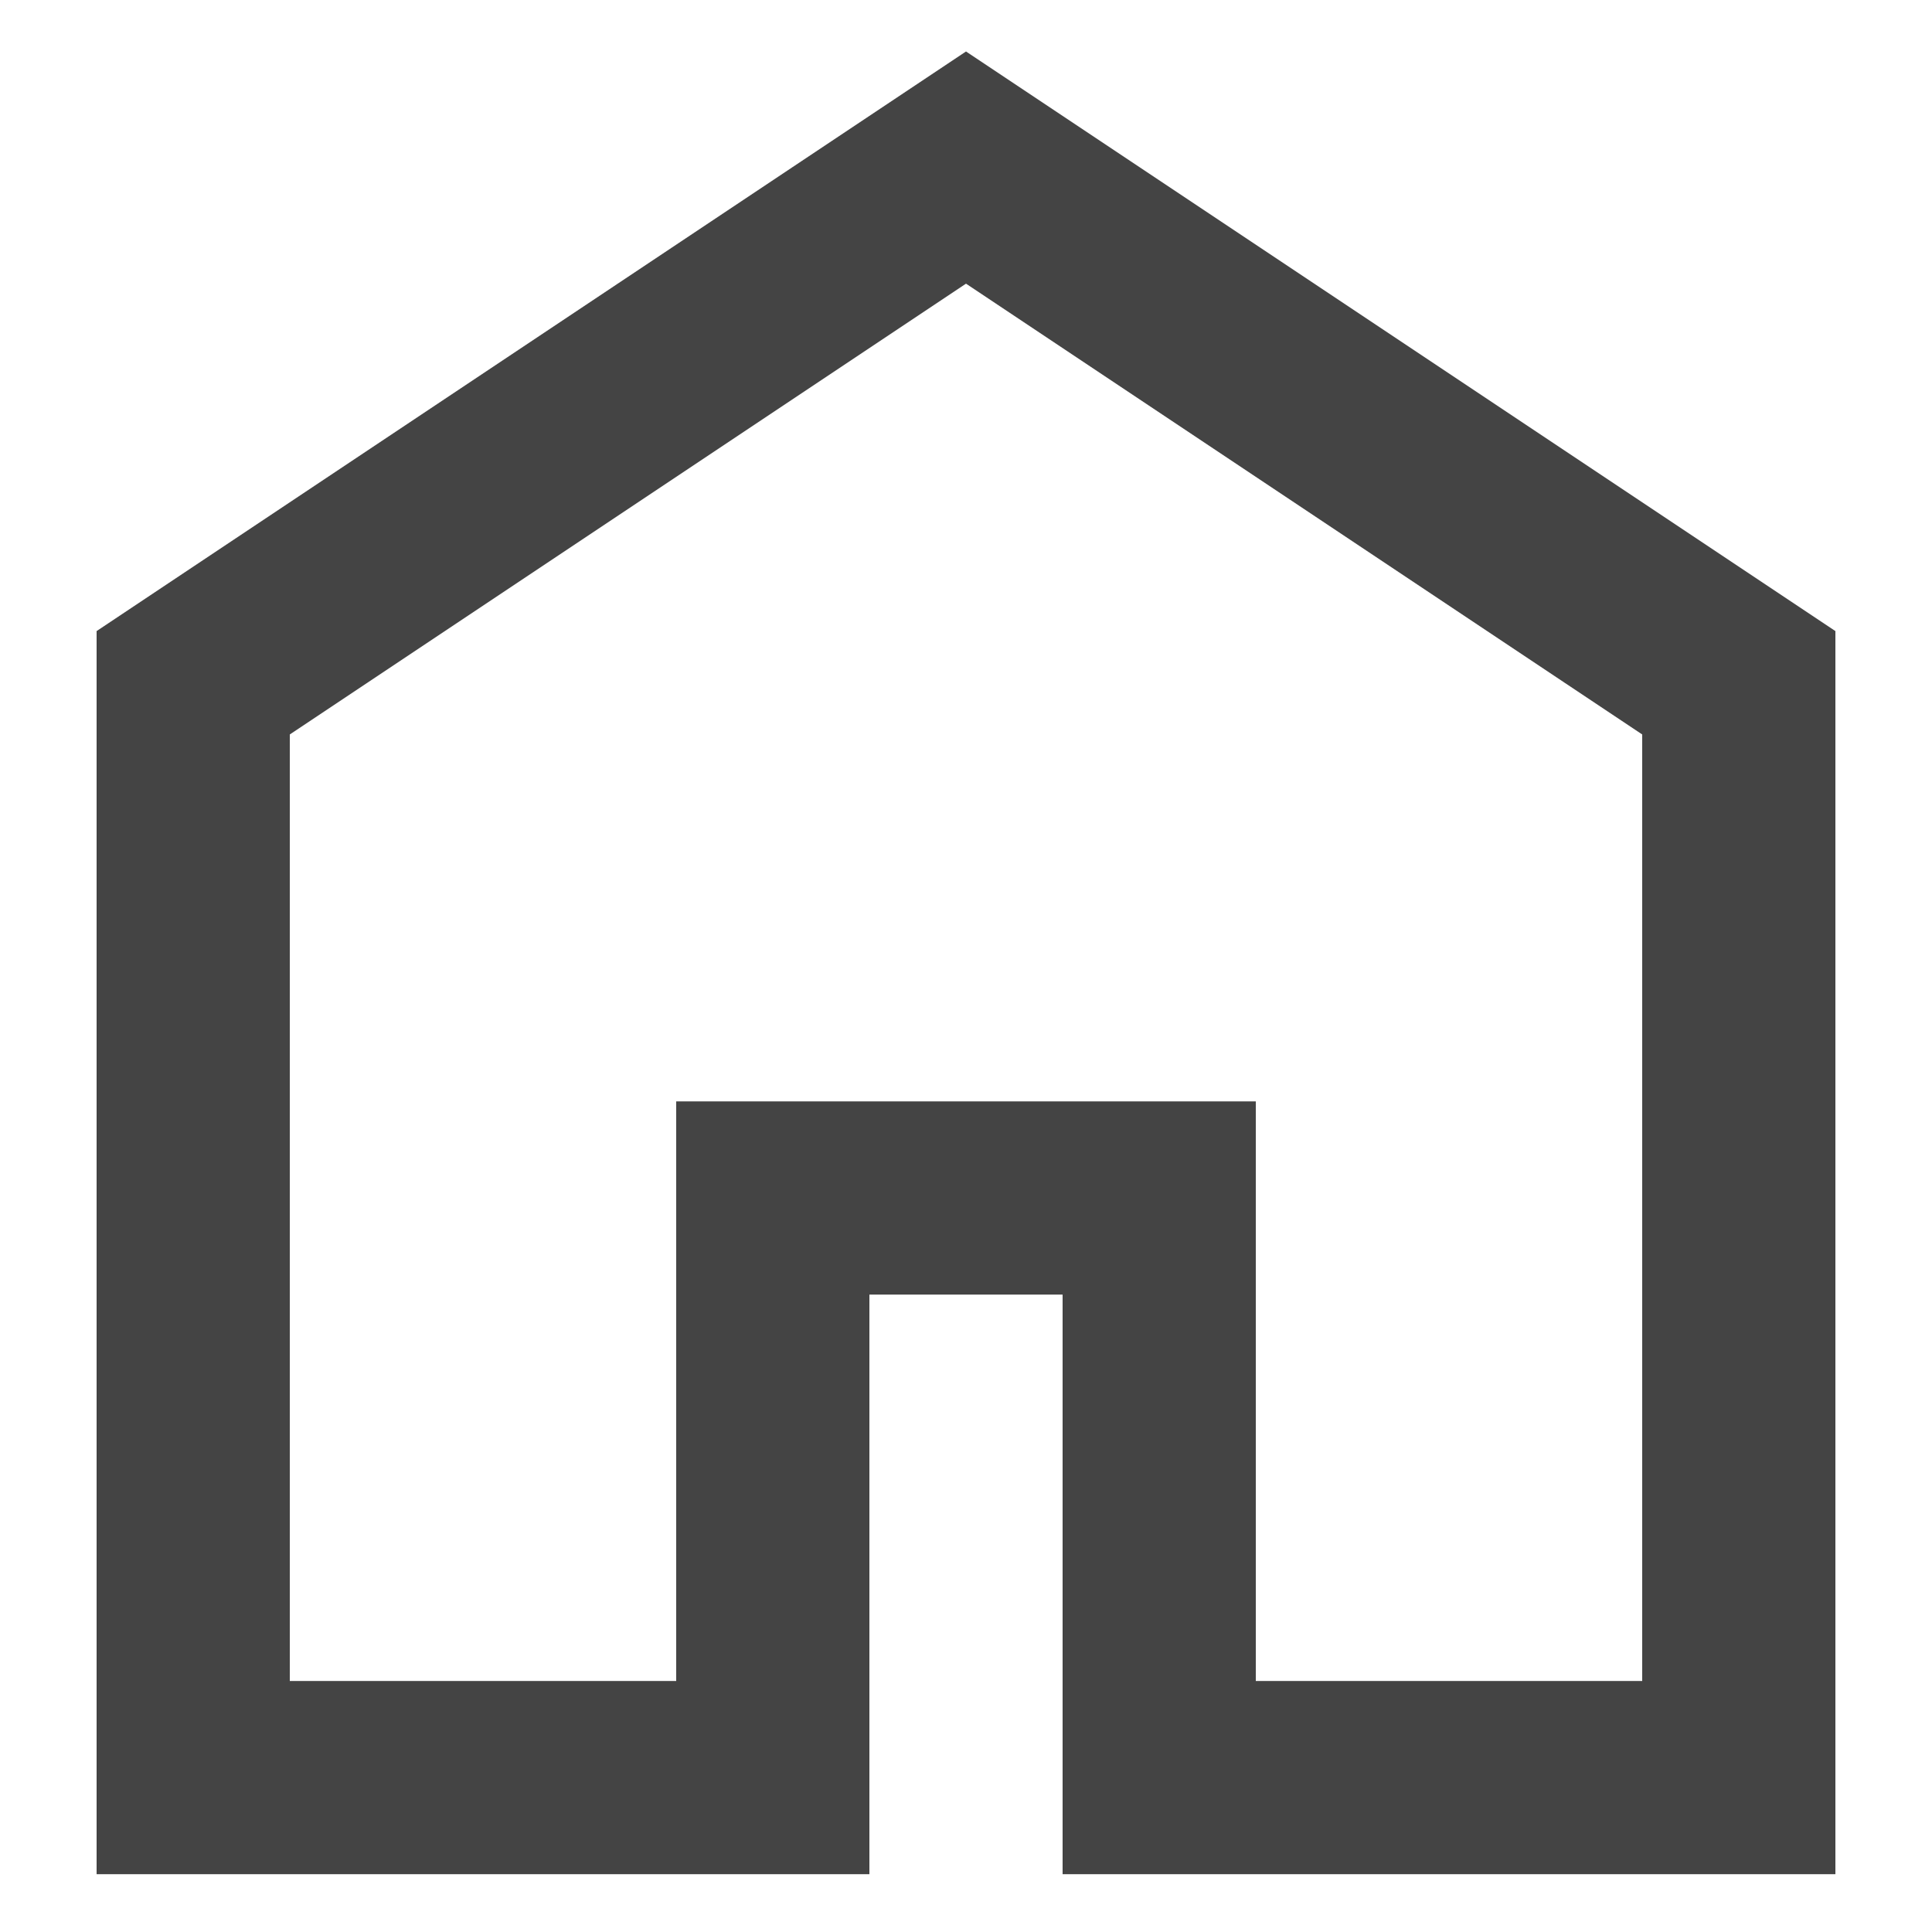 <svg width="15" height="15" viewBox="0 0 15 15" fill="none" xmlns="http://www.w3.org/2000/svg">
<path d="M1.5 13.801V5.301L7.5 1.301L13.5 5.301V13.801H9V9.301H6V13.801H1.5Z" stroke="#444444" stroke-width="1.5" stroke-miterlimit="16"/>
</svg>
